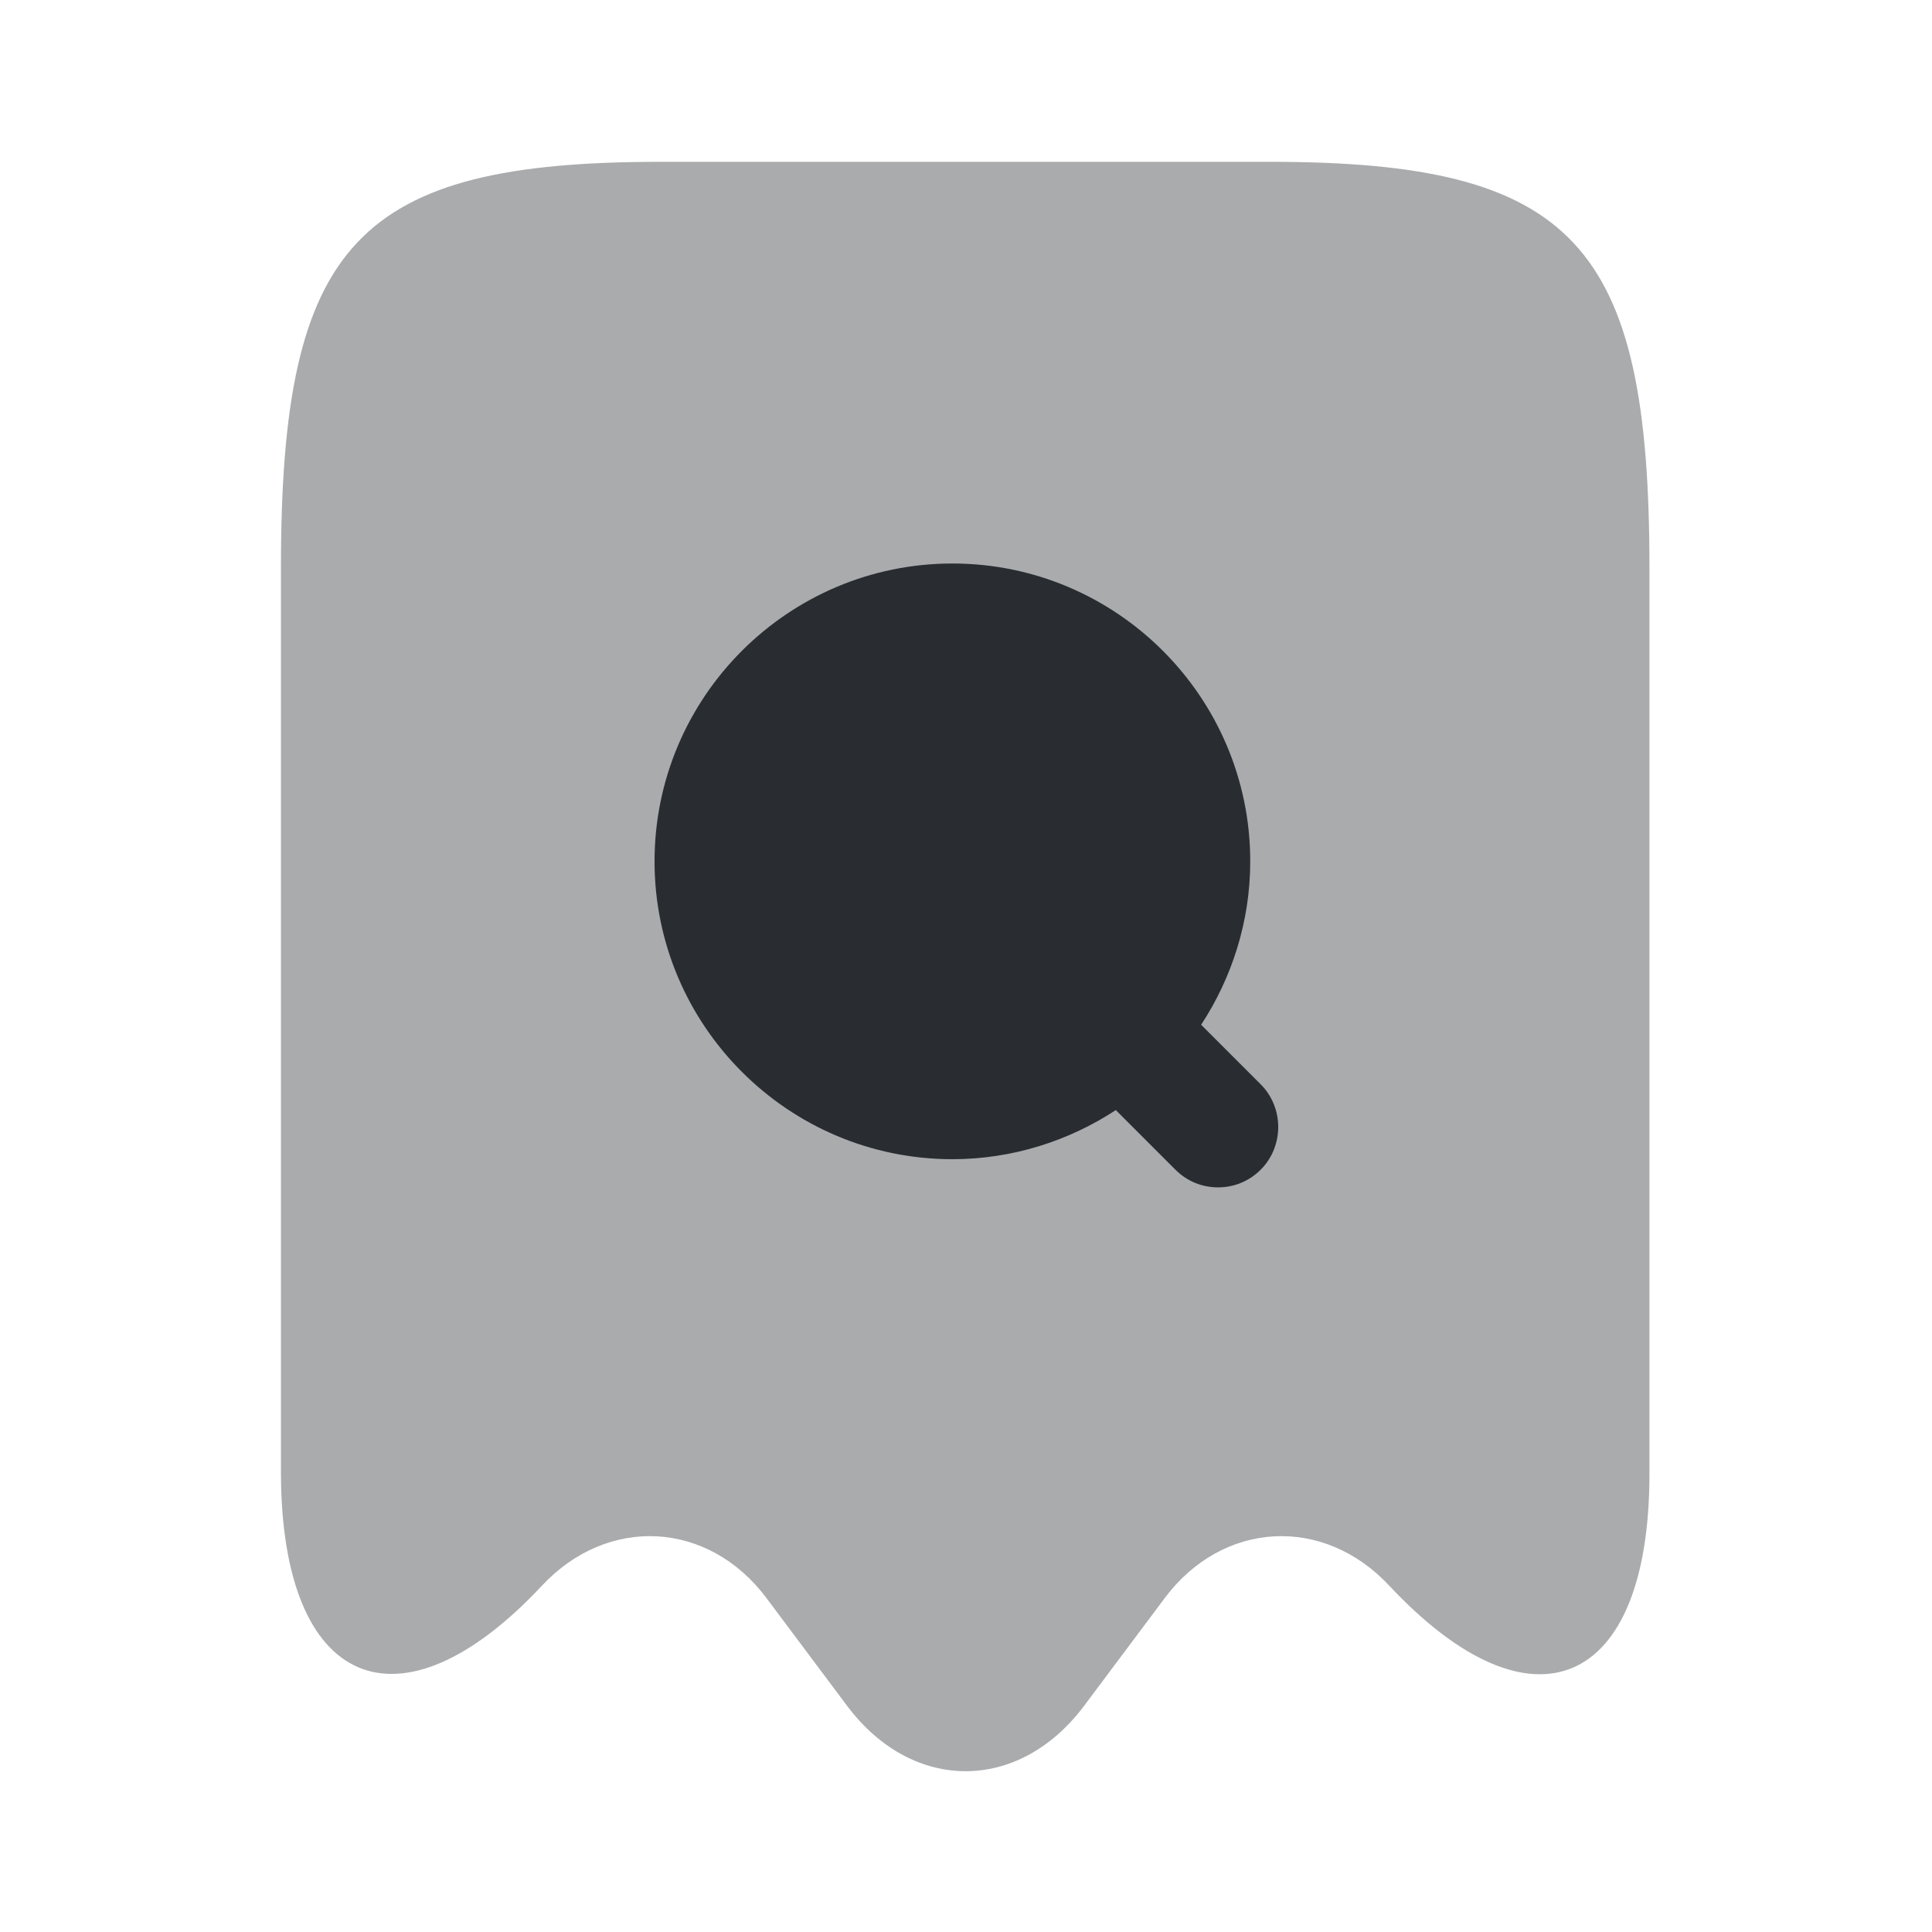 <svg width="24" height="24" viewBox="0 0 24 24" fill="none" xmlns="http://www.w3.org/2000/svg">
<path opacity="0.4" d="M6.73 19.7C7.55 18.82 8.8 18.89 9.52 19.85L10.53 21.2C11.34 22.27 12.65 22.27 13.46 21.2L14.47 19.85C15.19 18.89 16.44 18.82 17.26 19.7C19.04 21.6 20.49 20.97 20.49 18.31V7.05C20.49 3.02 19.55 2.01 15.77 2.01H8.21C4.43 2.01 3.49 3.02 3.49 7.05V18.31C3.5 20.97 4.96 21.59 6.73 19.7Z" fill="#292D32"/>
<path d="M15.661 13.47L14.921 12.73C15.301 12.15 15.531 11.45 15.531 10.7C15.531 8.66 13.871 7 11.831 7C9.791 7 8.131 8.66 8.131 10.7C8.131 12.74 9.791 14.4 11.831 14.4C12.581 14.4 13.281 14.17 13.861 13.79L14.601 14.53C14.751 14.68 14.941 14.75 15.131 14.75C15.321 14.75 15.511 14.68 15.661 14.53C15.951 14.24 15.951 13.76 15.661 13.47Z" fill="#292D32"/>
</svg>
